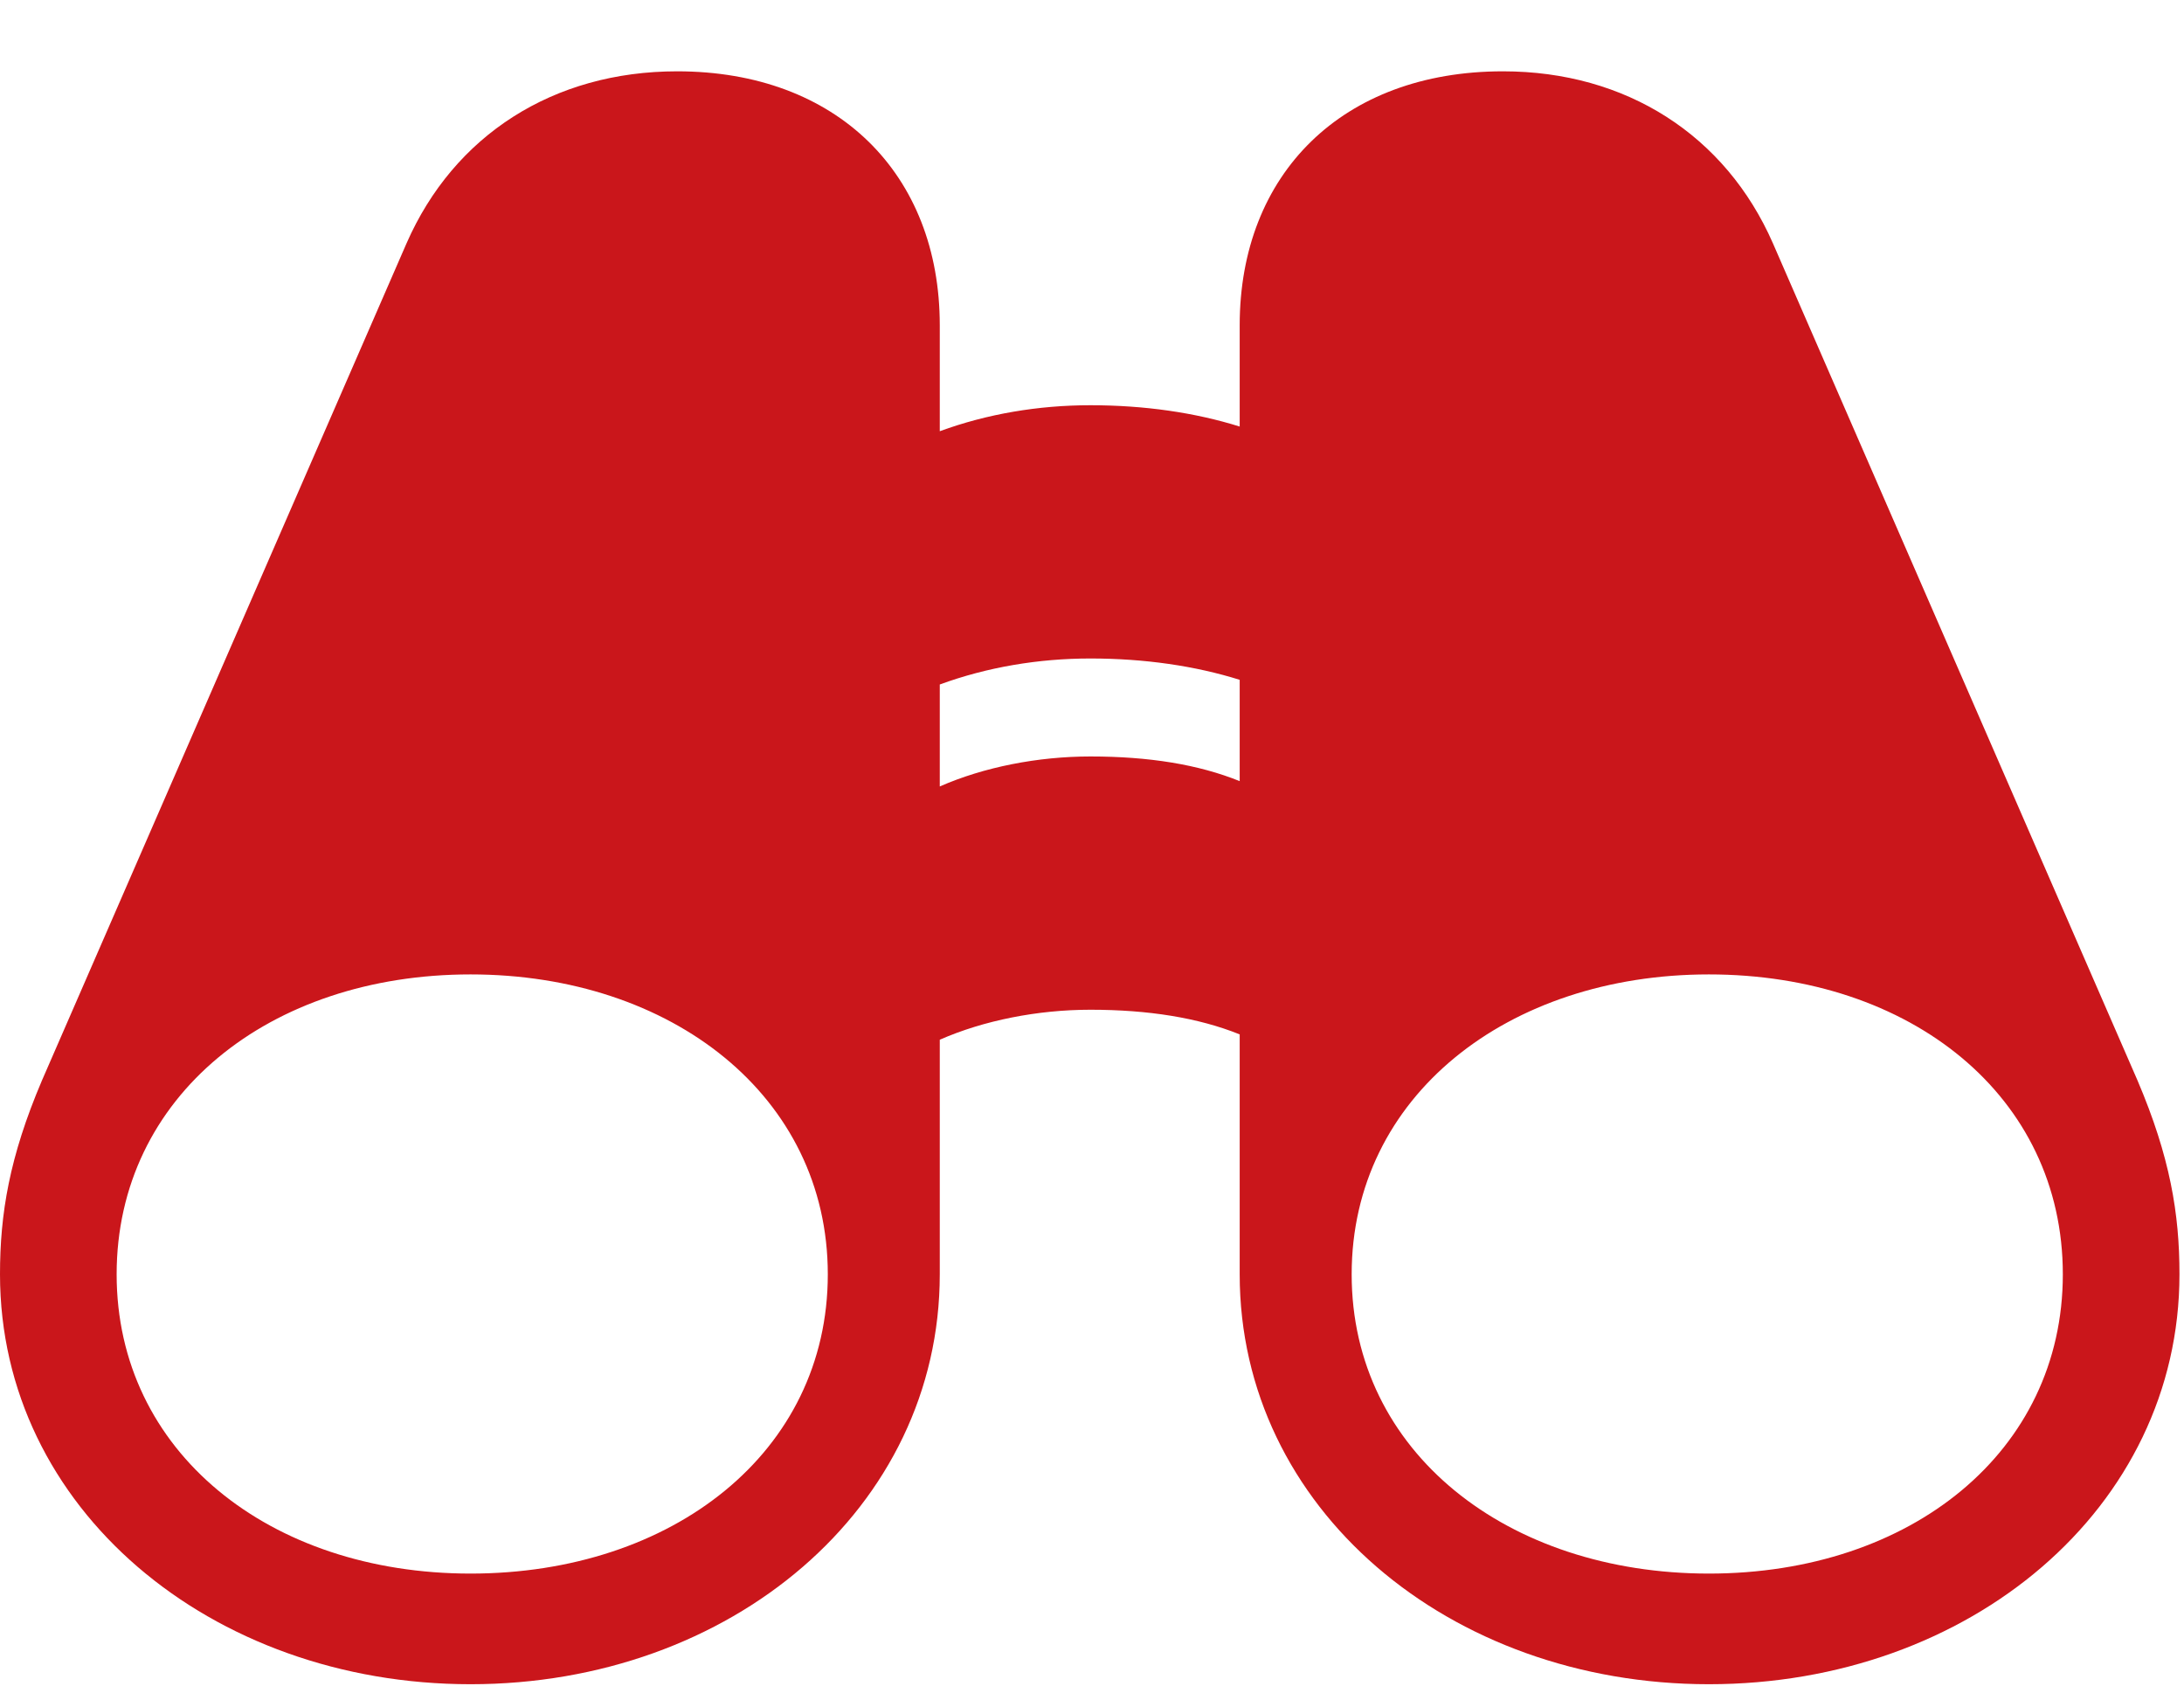 <svg width="160" height="124" viewBox="0 0 160 124" fill="none" xmlns="http://www.w3.org/2000/svg">
<g clip-path="url(#clip0_1273_57)">
<path d="M0 93.359C0 110.498 15.43 123.389 34.473 123.389C53.516 123.389 68.848 110.498 68.848 93.359V76.172C72.07 74.756 76.025 73.975 79.883 73.975C84.131 73.975 87.793 74.561 90.82 75.781V93.359C90.82 110.498 106.152 123.389 125.195 123.389C144.287 123.389 159.668 110.498 159.668 93.359C159.668 88.916 158.984 84.766 156.592 79.15L129.883 17.822C126.416 9.912 119.141 5.225 110.107 5.225C98.34 5.225 90.82 12.744 90.82 23.828V31.25C87.549 30.225 83.838 29.688 79.883 29.688C76.074 29.688 72.314 30.322 68.848 31.592V23.828C68.848 12.744 61.328 5.225 49.609 5.225C40.527 5.225 33.252 9.912 29.785 17.822L3.076 79.15C0.684 84.766 0 88.916 0 93.359ZM8.545 93.359C8.545 80.322 19.727 71.387 34.473 71.387C49.219 71.387 60.645 80.322 60.645 93.359C60.645 106.396 49.268 115.283 34.473 115.283C19.727 115.283 8.545 106.348 8.545 93.359ZM99.023 93.359C99.023 80.322 110.449 71.387 125.195 71.387C139.99 71.387 151.123 80.322 151.123 93.359C151.123 106.348 139.99 115.283 125.195 115.283C110.449 115.283 99.023 106.396 99.023 93.359ZM68.848 57.617V50.147C72.314 48.877 76.074 48.242 79.883 48.242C83.838 48.242 87.549 48.779 90.82 49.805V57.227C87.793 56.006 84.18 55.42 79.883 55.42C76.025 55.42 72.07 56.201 68.848 57.617Z" fill="#CA161B"/>
</g>
<defs>
<clipPath id="clip0_1273_57">
<rect width="159.668" height="123.389" fill="white"/>
</clipPath>
</defs>
</svg>
